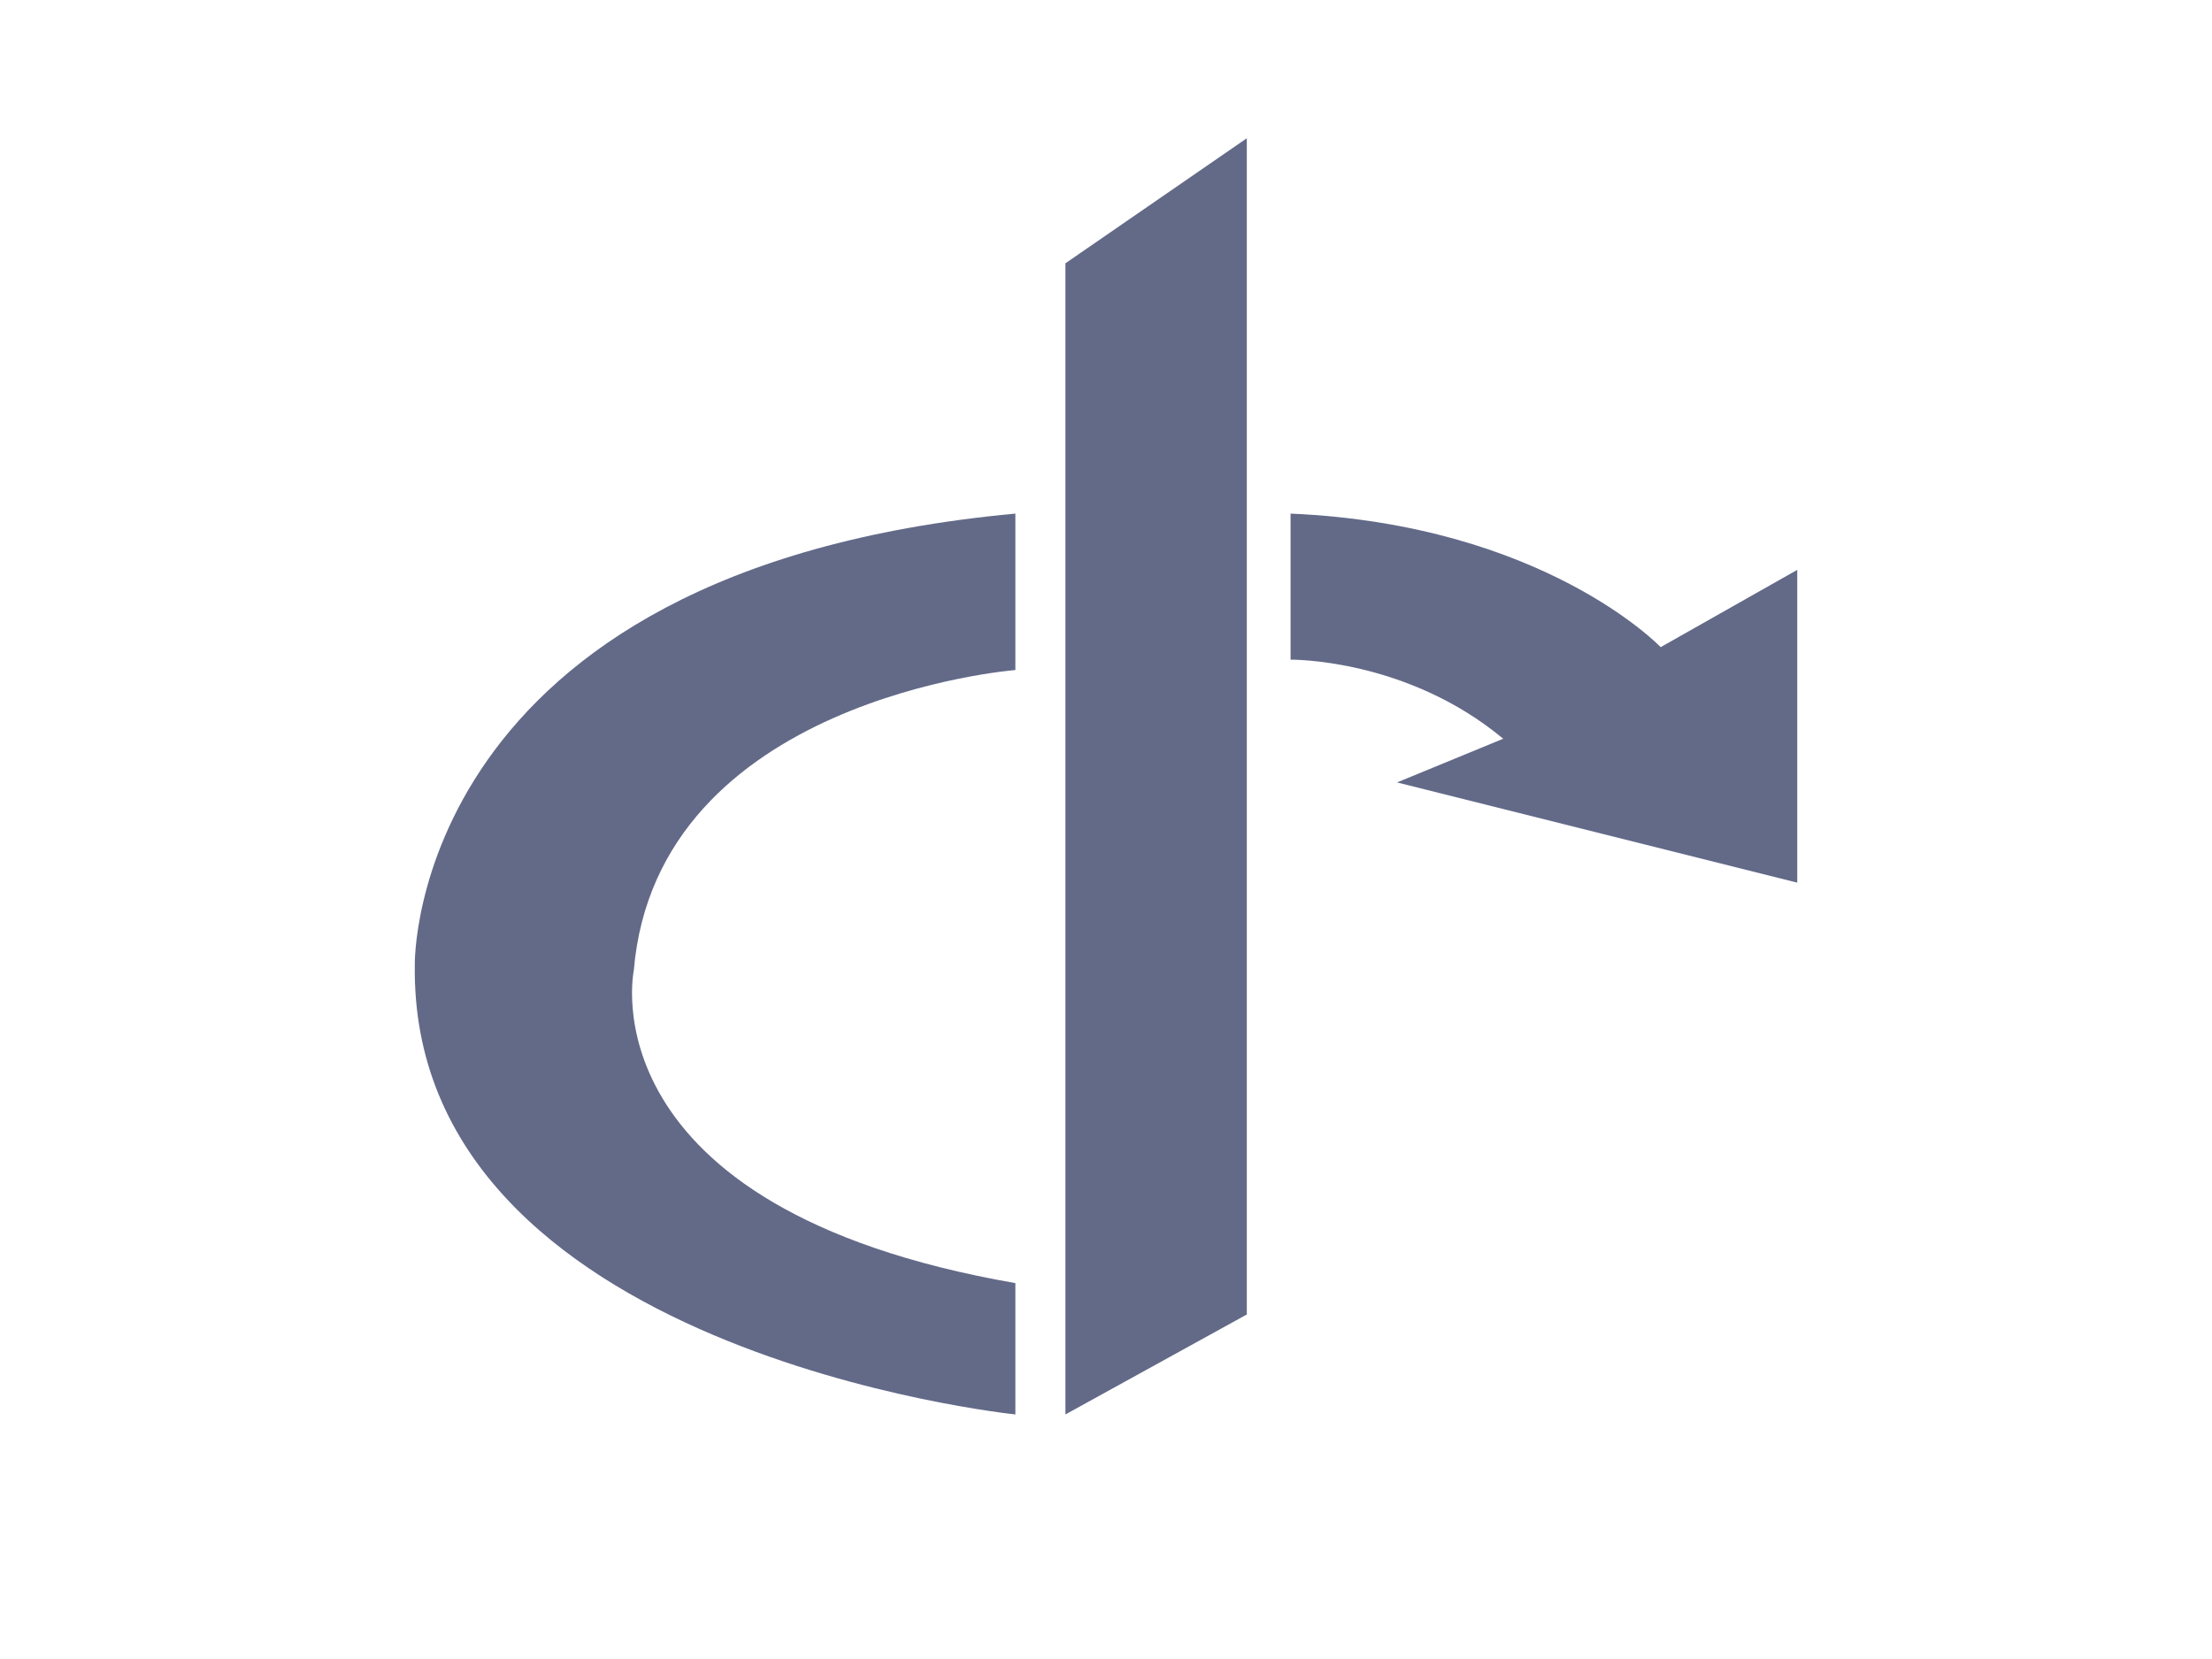 <svg width="32" height="24" viewBox="0 0 32 24" fill="none" xmlns="http://www.w3.org/2000/svg">
<path d="M15.413 20.462V3.809L18.037 2V19.016L15.413 20.462Z" fill="#636A88"/>
<path d="M14.689 7.43V9.693C14.689 9.693 9.502 10.1 9.169 14.038C9.169 14.038 8.442 17.476 14.689 18.562V20.462C14.689 20.462 5.909 19.559 6.001 13.947C6.001 13.947 5.91 8.245 14.689 7.43Z" fill="#636A88"/>
<path d="M18.67 9.543V7.43C22.337 7.59 24.024 9.362 24.024 9.362L26 8.244V12.769L20.21 11.319L21.746 10.687C20.345 9.52 18.67 9.543 18.67 9.543Z" fill="#636A88"/>
</svg>
